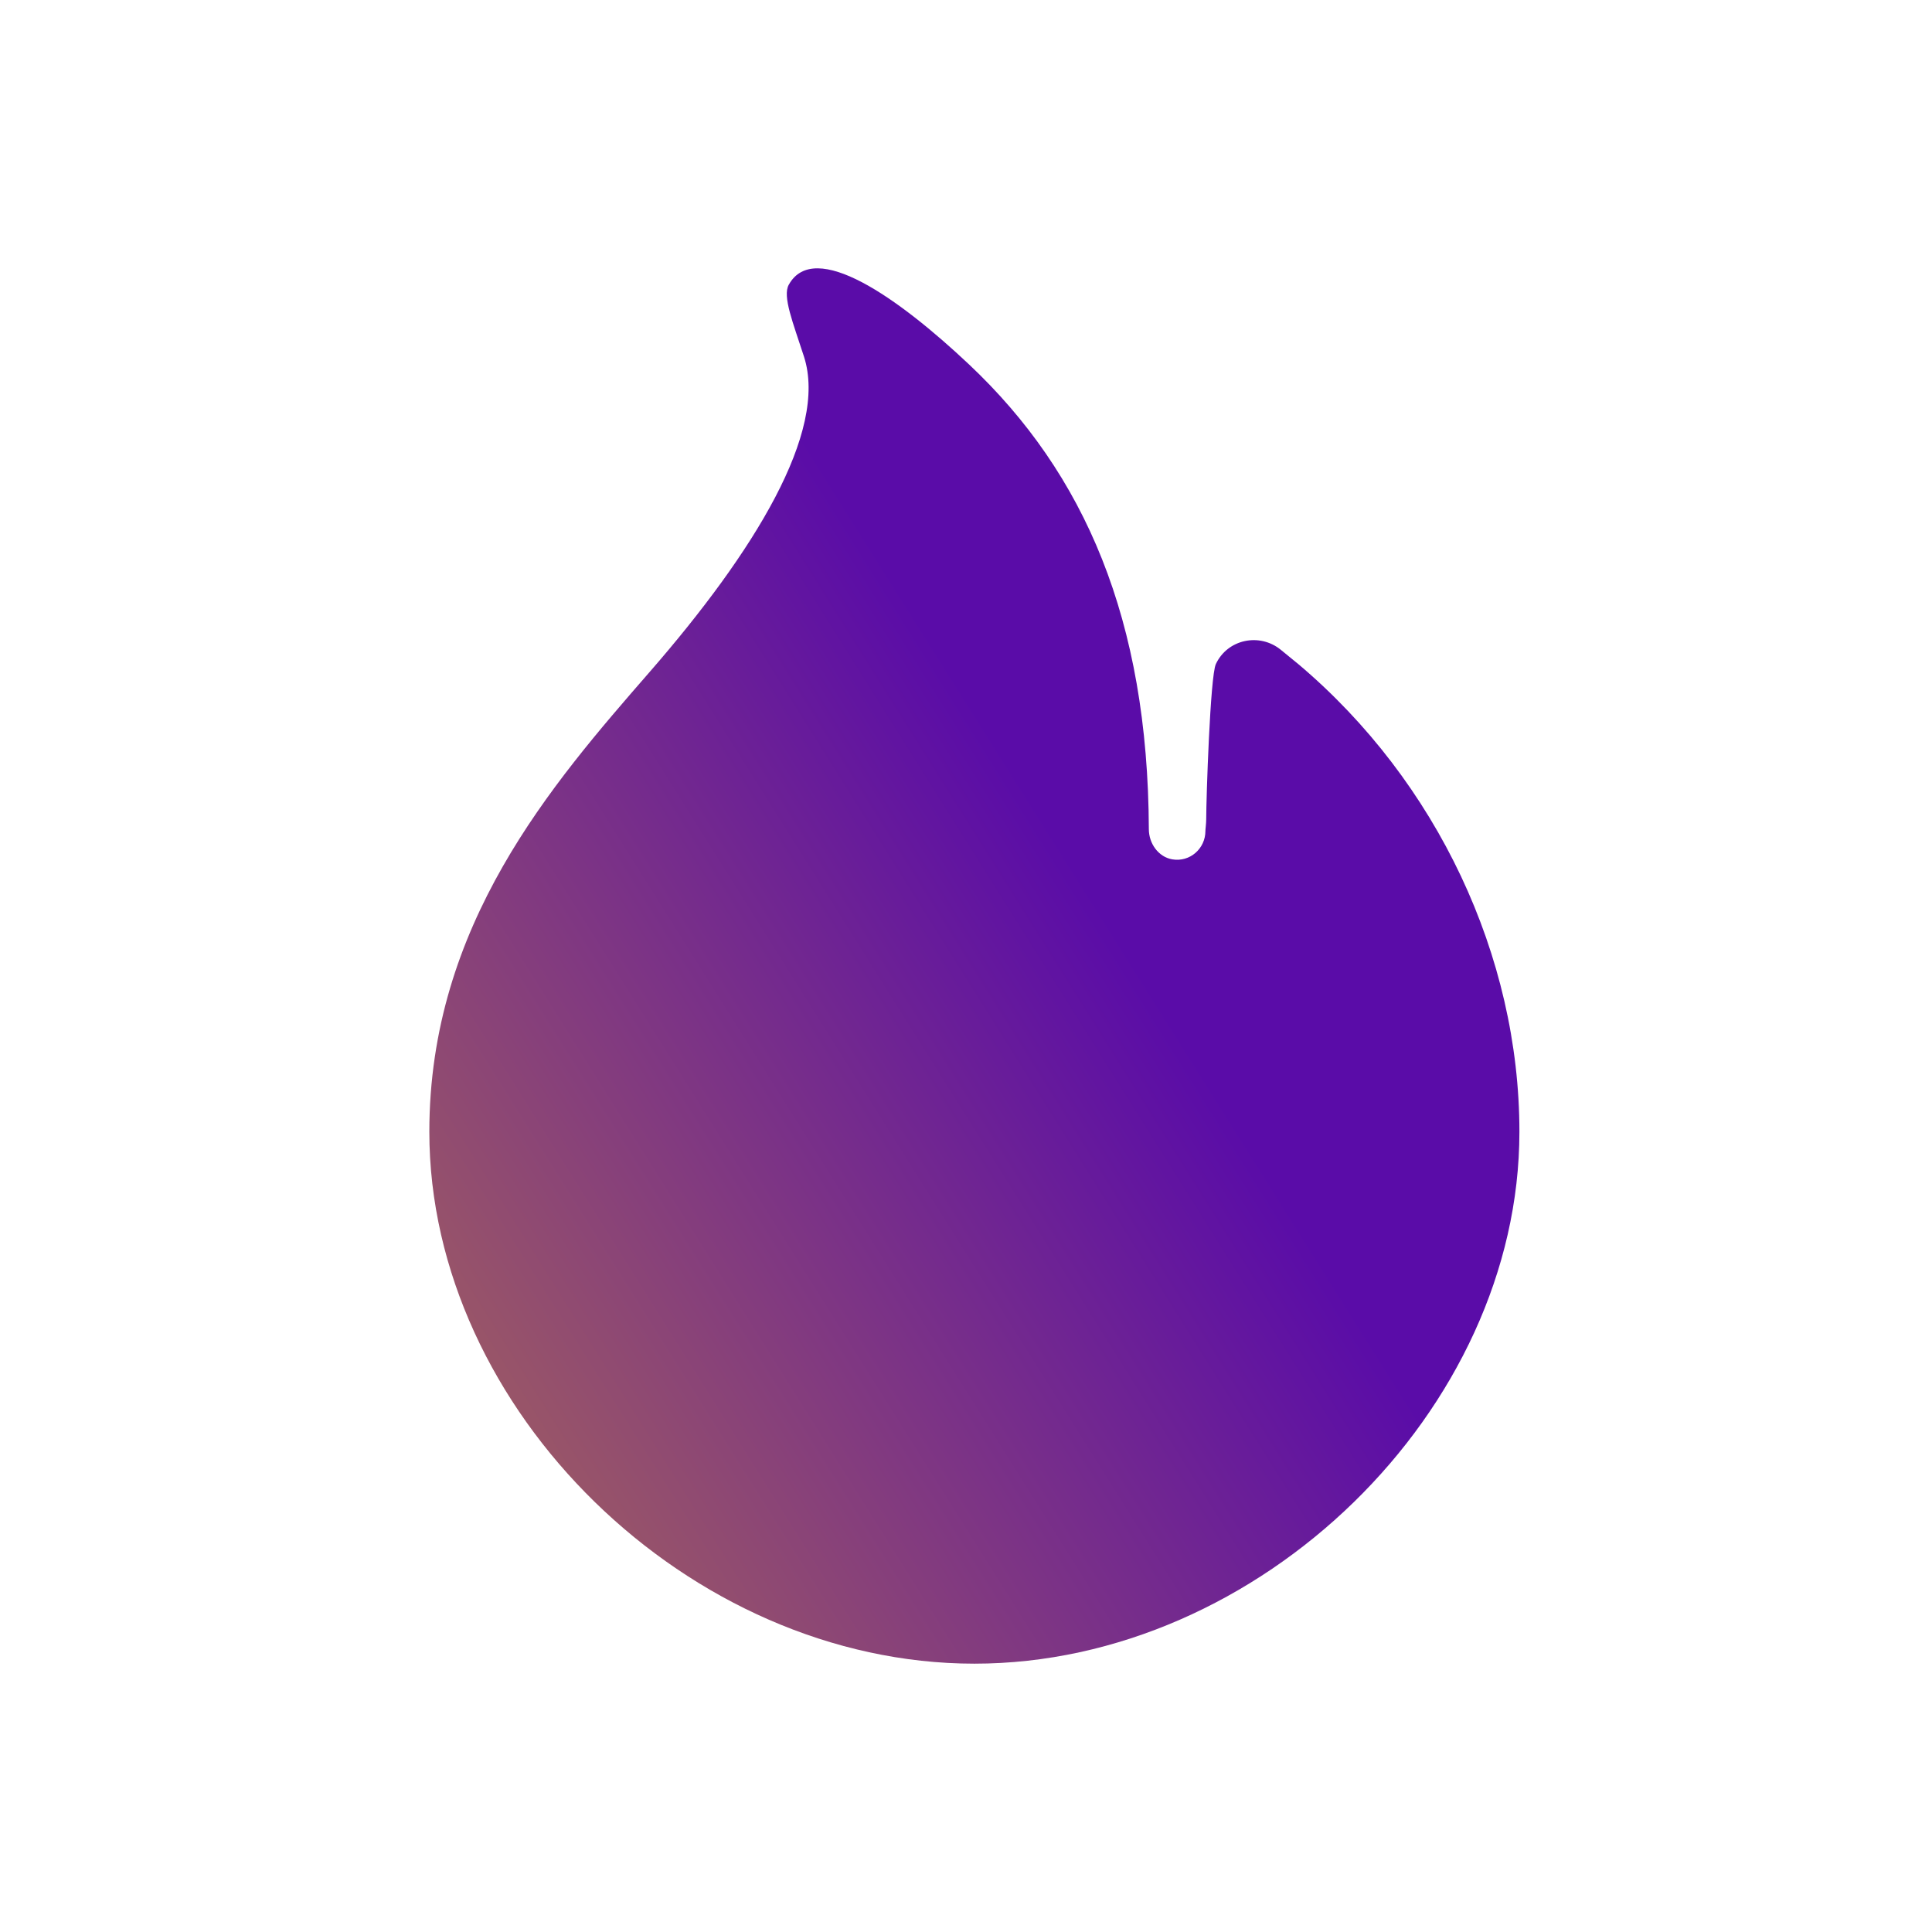 <?xml version="1.0" encoding="UTF-8"?> <svg xmlns="http://www.w3.org/2000/svg" width="36" height="36" viewBox="0 0 36 36" fill="none"> <path d="M28.312 21.089C28.312 17.815 26.775 14.559 24.201 12.382L23.866 12.108C23.471 11.786 22.874 11.909 22.656 12.373C22.55 12.598 22.476 14.882 22.476 15.267C22.476 15.344 22.459 15.472 22.461 15.485C22.461 15.81 22.175 16.068 21.845 16.013C21.586 15.969 21.409 15.72 21.407 15.453C21.391 11.547 20.215 8.824 18.056 6.79C16.736 5.546 15.176 4.447 14.698 5.305C14.576 5.523 14.778 6.015 14.981 6.645C15.432 8.045 14.054 10.283 12.108 12.518C10.278 14.62 8 17.235 8 21.089C8 26.276 12.841 31 18.156 31C23.471 31 28.312 26.276 28.312 21.089Z" fill="url(#paint0_linear)"></path> <defs> <linearGradient id="paint0_linear" x1="22.219" y1="19.625" x2="-9.469" y2="39.531" gradientUnits="userSpaceOnUse"> <stop stop-color="#5A0CA8"></stop> <stop offset="1" stop-color="#FFCC00"></stop> </linearGradient> </defs> </svg> 